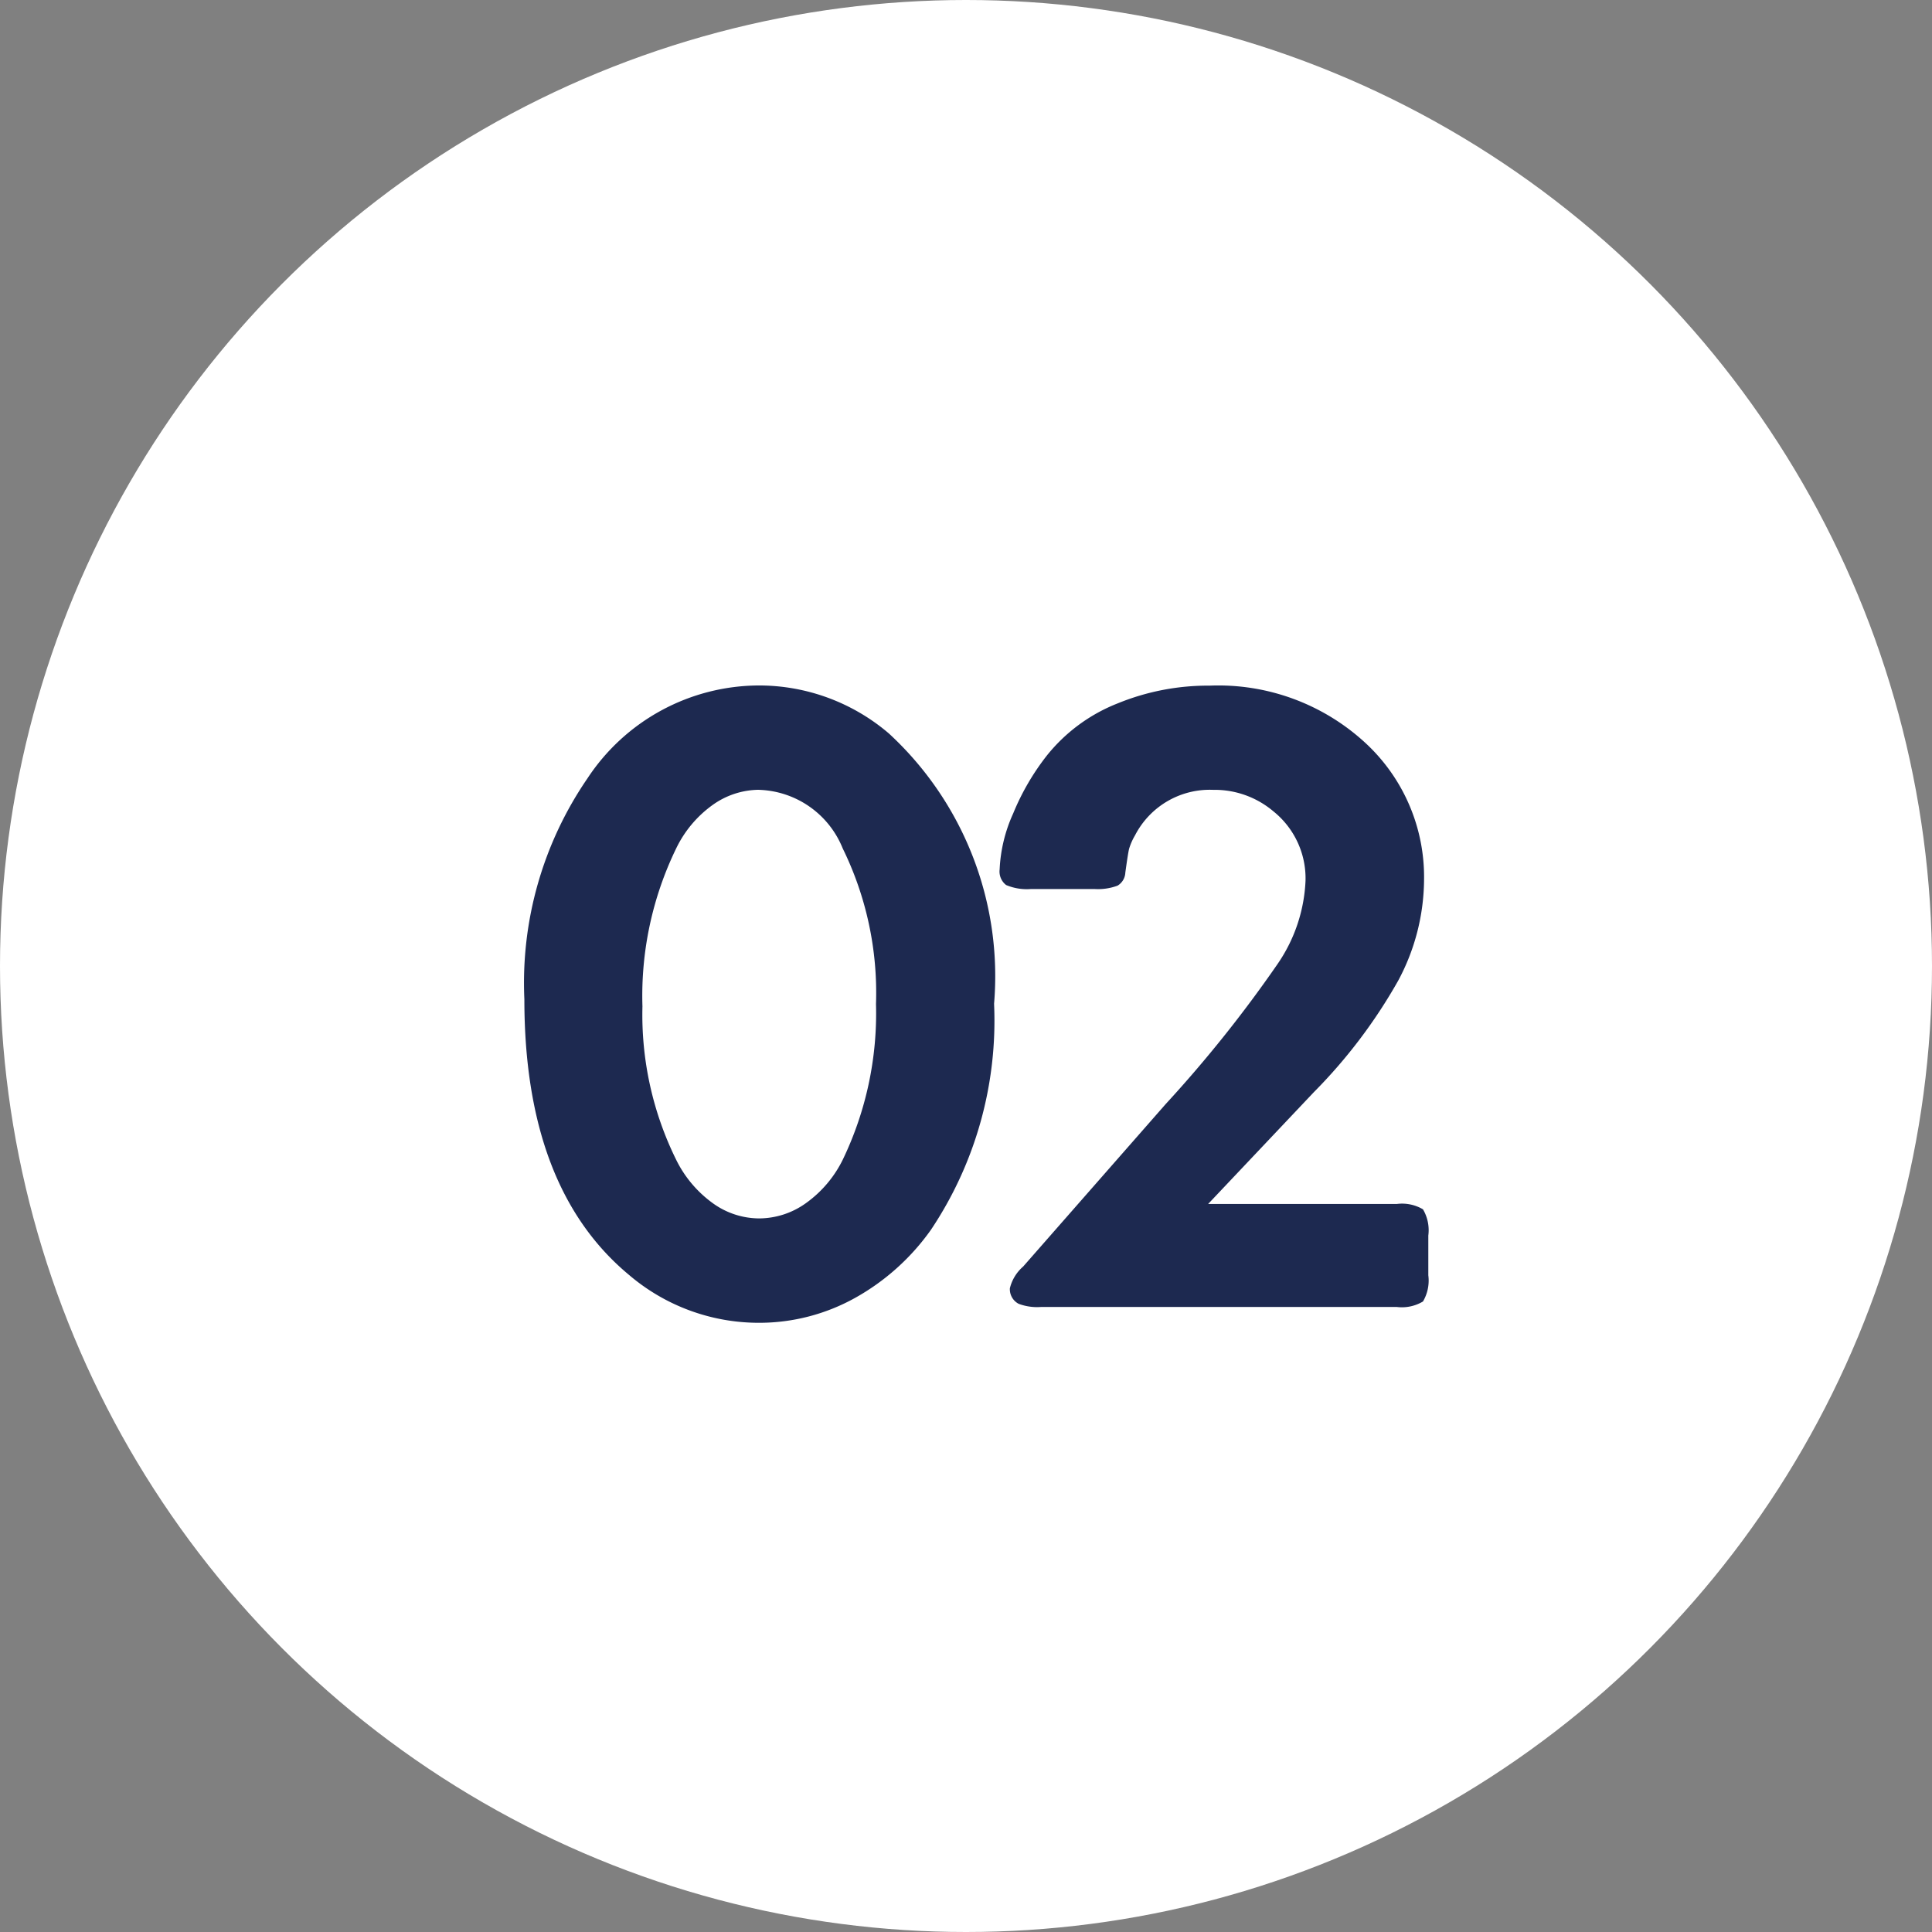 <svg xmlns="http://www.w3.org/2000/svg" width="34" height="34"><rect width="100%" height="100%" fill="#808080" stroke="none"/><g data-name="グループ 8480" transform="translate(-405 -1475)"><circle data-name="楕円形 13" cx="17" cy="17" r="17" transform="translate(405 1475)" fill="#fff"/><path data-name="パス 34946" d="M418.361 1487.063a3.518 3.518 0 012.281.844 5.808 5.808 0 011.852 4.757 6.618 6.618 0 01-1.11 3.977 4.052 4.052 0 01-1.336 1.2 3.47 3.47 0 01-1.68.438 3.518 3.518 0 01-2.3-.844q-1.84-1.529-1.84-4.849a6.357 6.357 0 011.109-3.886 3.625 3.625 0 013.024-1.637zm0 1.836a1.416 1.416 0 00-.824.27 2.017 2.017 0 00-.637.761 5.936 5.936 0 00-.594 2.781 5.763 5.763 0 00.594 2.7 2.065 2.065 0 00.637.758 1.4 1.4 0 00.824.273 1.42 1.42 0 00.828-.273 2.049 2.049 0 00.641-.758 5.938 5.938 0 00.586-2.742 5.772 5.772 0 00-.586-2.739 1.644 1.644 0 00-1.469-1.03zm7.9 7.289h3.32a.724.724 0 01.461.094.724.724 0 01.094.461v.7a.724.724 0 01-.094.461.724.724 0 01-.465.096h-6.25a.926.926 0 01-.4-.055.29.29 0 01-.155-.273.737.737 0 01.234-.383l2.508-2.859a22.6 22.6 0 001.969-2.465 2.794 2.794 0 00.492-1.465 1.512 1.512 0 00-.562-1.219 1.6 1.6 0 00-1.063-.381 1.479 1.479 0 00-1.375.8 1.074 1.074 0 00-.105.238q-.02.082-.066.418a.281.281 0 01-.137.23.989.989 0 01-.41.059h-1.11a.933.933 0 01-.441-.07.3.3 0 01-.114-.275 2.658 2.658 0 01.238-.984 4.284 4.284 0 01.59-1.016 3 3 0 011.25-.922 4.2 4.2 0 011.617-.312 3.816 3.816 0 012.75 1.016 3.211 3.211 0 011.024 2.402 3.8 3.8 0 01-.453 1.77 9.206 9.206 0 01-1.485 1.965z" fill="#1d2950"/></g></svg>
